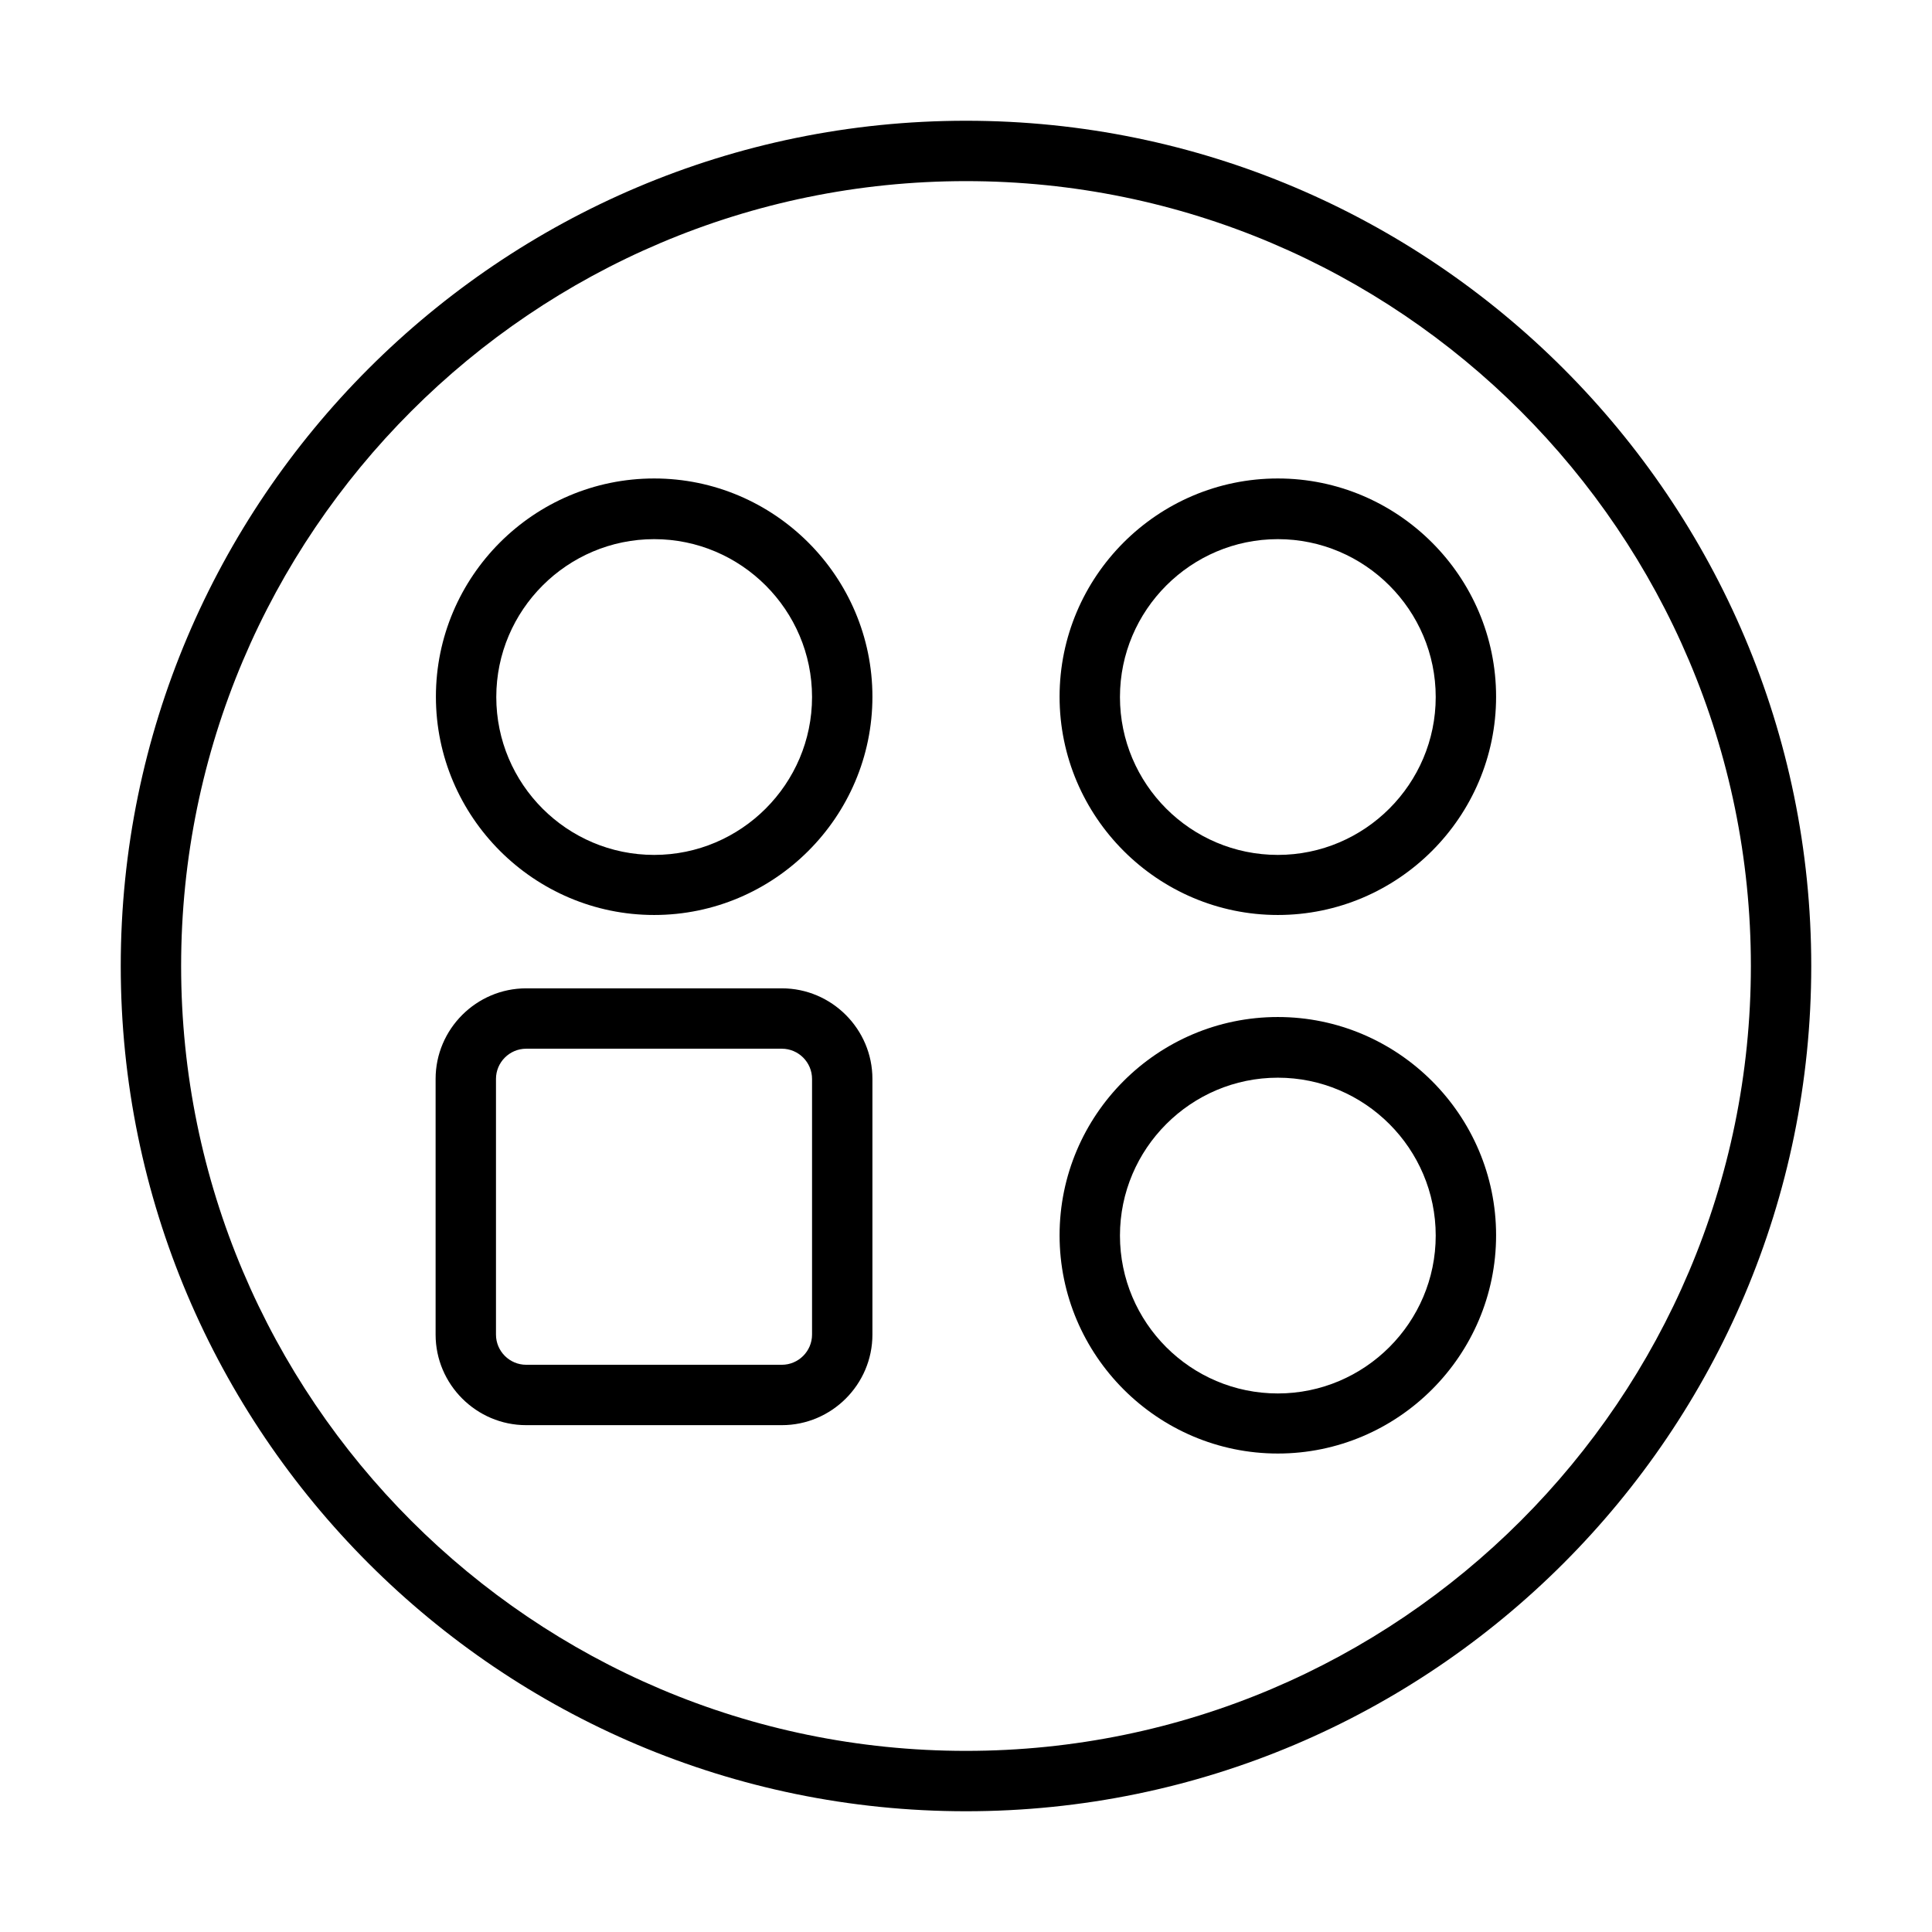 <svg id="Layer_2" viewBox="0 0 64 64" xmlns="http://www.w3.org/2000/svg" data-name="Layer 2"><path d="m21.67 15.85c-3.99 0-7.23 3.25-7.23 7.23s3.25 7.23 7.23 7.23 7.23-3.25 7.23-7.23-3.25-7.23-7.23-7.23zm0 12.47c-2.89 0-5.23-2.35-5.23-5.23s2.35-5.23 5.23-5.23 5.23 2.35 5.23 5.23-2.35 5.23-5.23 5.23z"/><path d="m42.33 15.85c-3.99 0-7.23 3.25-7.23 7.23s3.25 7.23 7.23 7.23 7.23-3.25 7.23-7.23-3.25-7.23-7.23-7.23zm0 12.47c-2.89 0-5.23-2.35-5.23-5.23s2.35-5.23 5.23-5.23 5.23 2.35 5.23 5.23-2.35 5.23-5.23 5.23z"/><path d="m42.33 33.69c-3.99 0-7.23 3.25-7.23 7.23s3.25 7.23 7.23 7.23 7.23-3.25 7.23-7.23-3.25-7.23-7.23-7.23zm0 12.47c-2.89 0-5.23-2.35-5.23-5.23s2.35-5.23 5.23-5.23 5.23 2.35 5.23 5.23-2.35 5.23-5.23 5.23z"/><path d="m25.9 32.74h-8.47c-1.65 0-3 1.35-3 3v8.47c0 1.65 1.35 3 3 3h8.47c1.65 0 3-1.35 3-3v-8.47c0-1.65-1.35-3-3-3zm1 11.47c0 .55-.45 1-1 1h-8.47c-.55 0-1-.45-1-1v-8.47c0-.55.45-1 1-1h8.47c.55 0 1 .45 1 1z"/><path d="m32 4c-15.44 0-28 12.56-28 28s12.56 28 28 28 28-12.56 28-28-12.56-28-28-28zm0 54c-14.34 0-26-11.66-26-26s11.66-26 26-26 26 11.66 26 26-11.66 26-26 26z"/></svg>